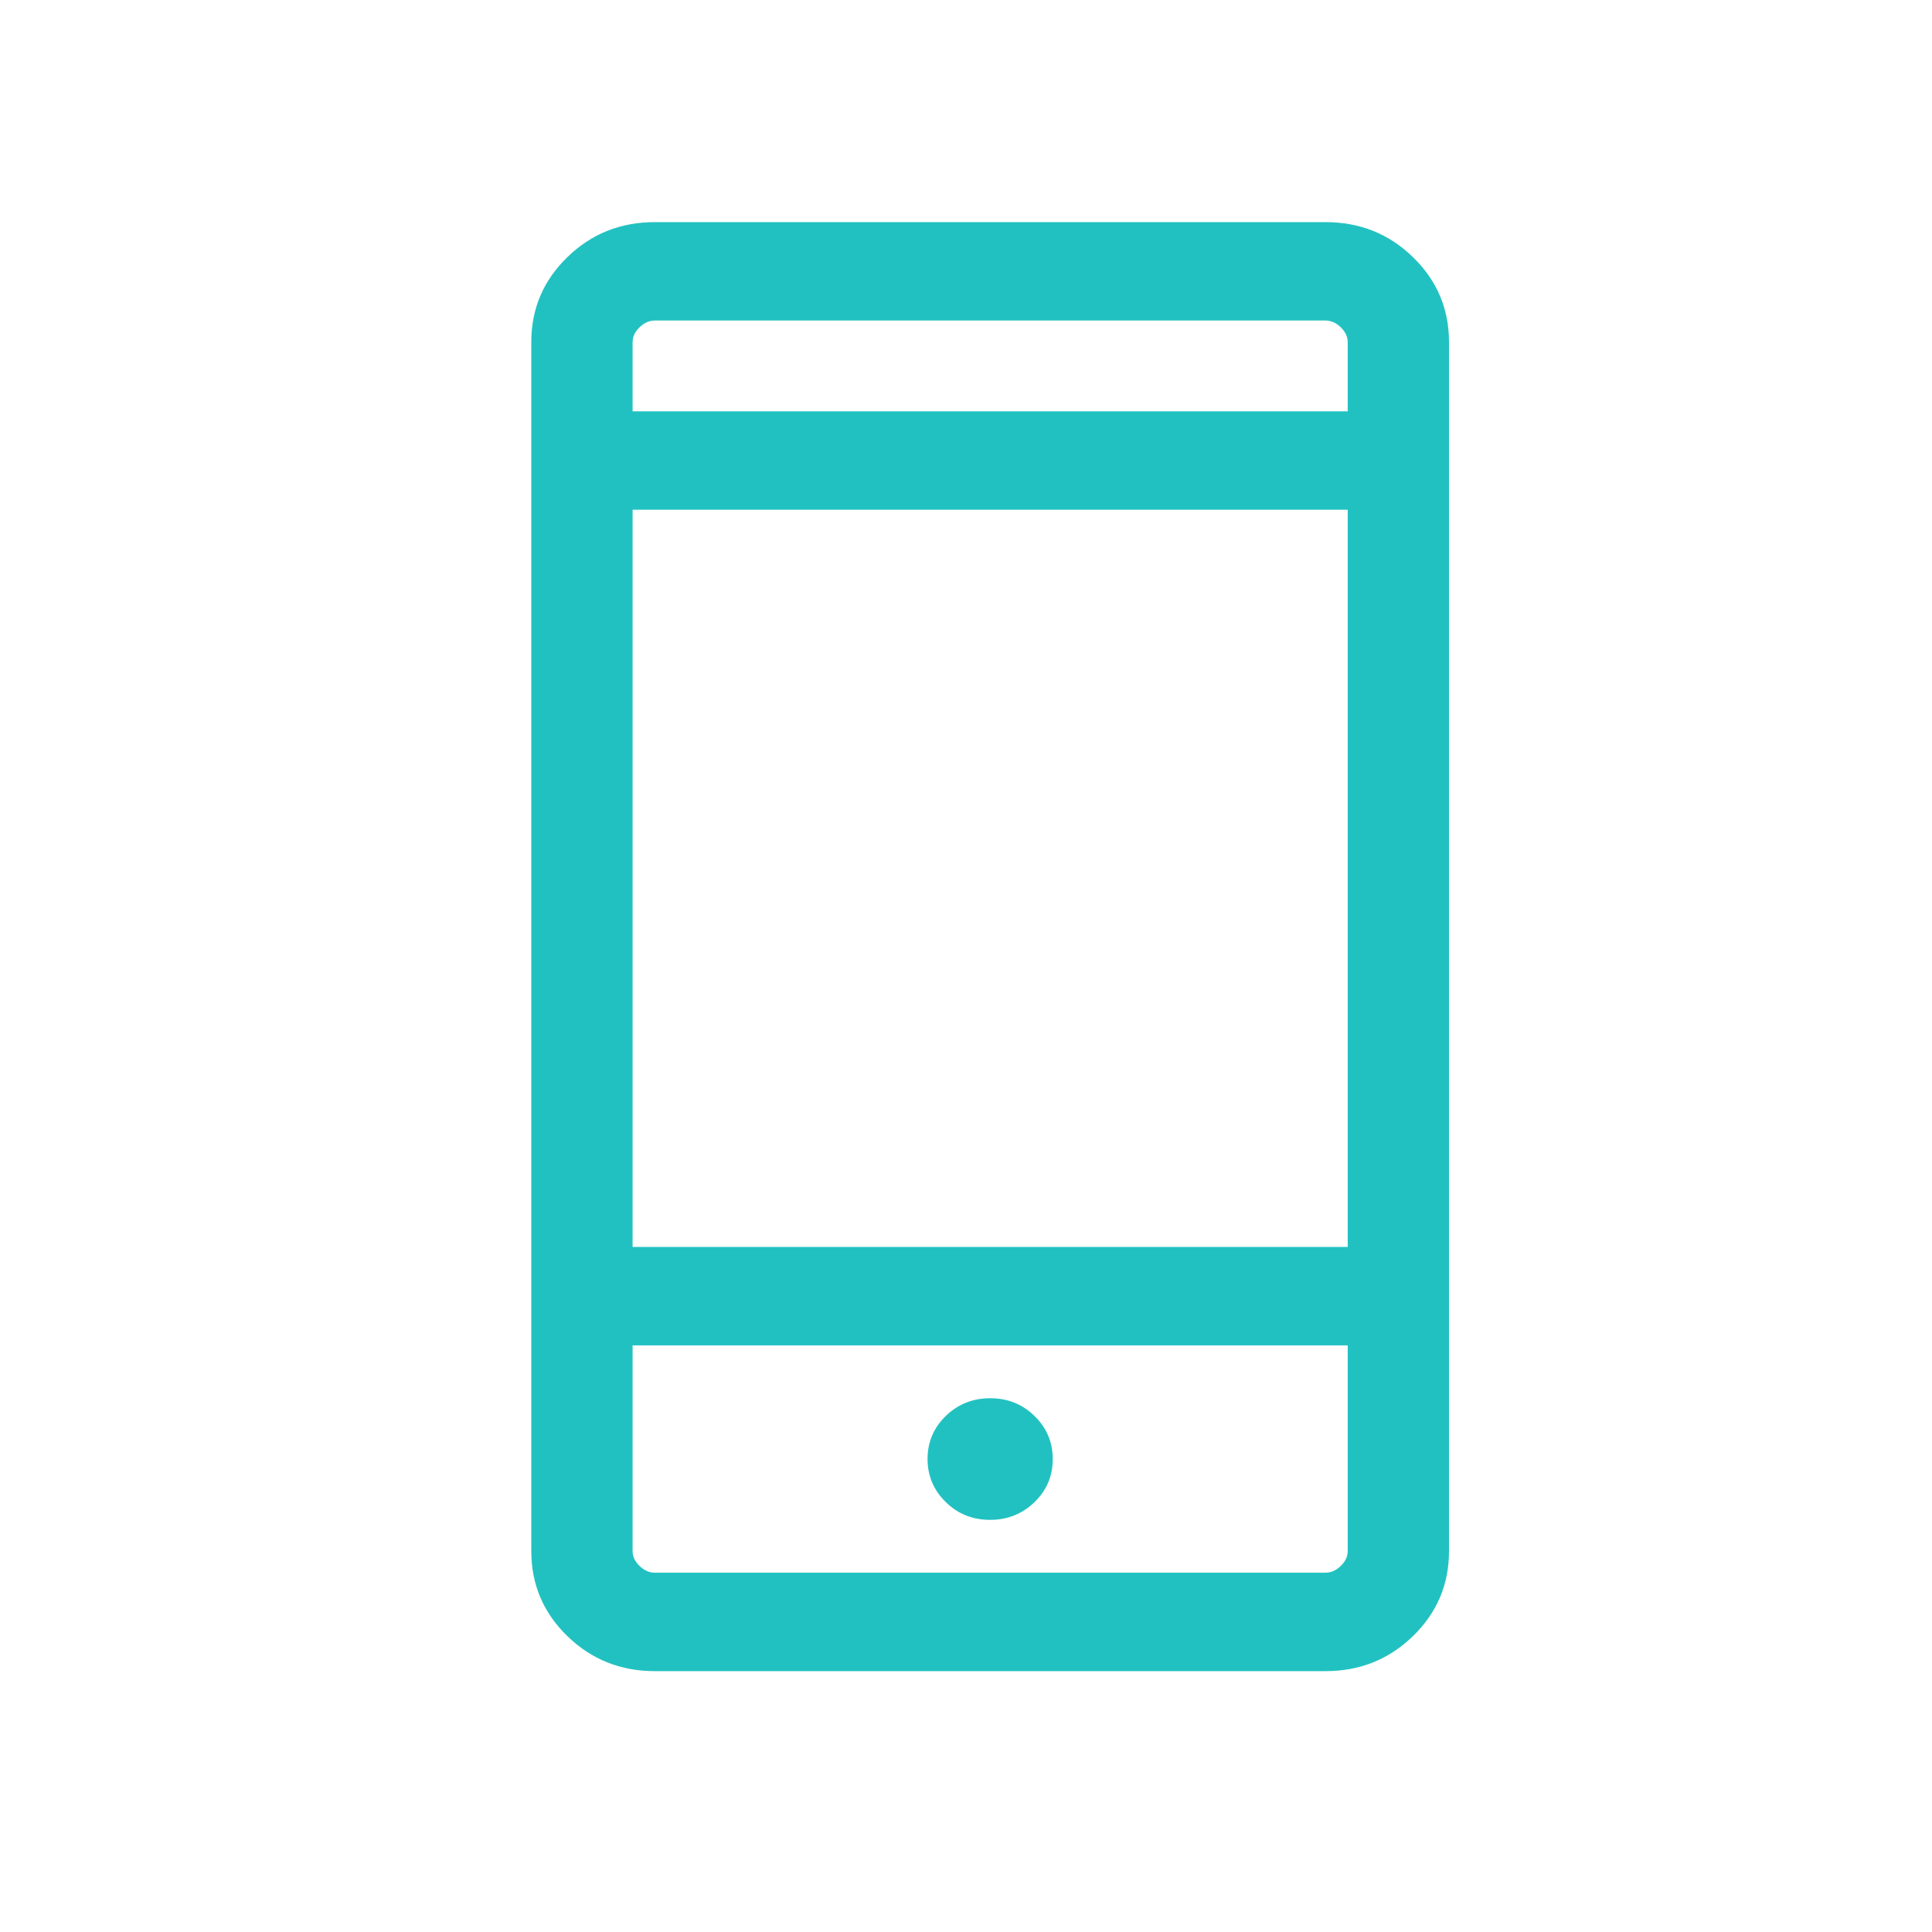 <svg width="40" height="40" viewBox="0 0 40 40" fill="none" xmlns="http://www.w3.org/2000/svg">
<path d="M13.555 34.599C12.847 34.599 12.244 34.357 11.746 33.874C11.249 33.39 11 32.804 11 32.116V7.081C11 6.393 11.249 5.807 11.746 5.324C12.244 4.84 12.847 4.599 13.555 4.599H27.445C28.153 4.599 28.756 4.84 29.254 5.324C29.751 5.807 30 6.393 30 7.081V32.116C30 32.804 29.751 33.39 29.254 33.874C28.756 34.357 28.153 34.599 27.445 34.599H13.555ZM13.097 27.855V32.113C13.097 32.225 13.145 32.328 13.241 32.421C13.337 32.514 13.443 32.561 13.558 32.561H27.442C27.557 32.561 27.663 32.514 27.759 32.421C27.855 32.328 27.903 32.225 27.903 32.113V27.855H13.097ZM20.498 31.467C20.859 31.467 21.165 31.345 21.417 31.101C21.669 30.858 21.796 30.561 21.796 30.21C21.796 29.859 21.67 29.562 21.419 29.317C21.168 29.072 20.863 28.949 20.502 28.949C20.141 28.949 19.835 29.071 19.583 29.314C19.331 29.558 19.204 29.856 19.204 30.206C19.204 30.556 19.33 30.854 19.581 31.099C19.832 31.345 20.137 31.467 20.498 31.467ZM13.097 25.817H27.903V10.554H13.097V25.817ZM13.097 8.516H27.903V7.085C27.903 6.973 27.855 6.87 27.759 6.776C27.663 6.683 27.557 6.636 27.442 6.636H13.558C13.443 6.636 13.337 6.683 13.241 6.776C13.145 6.87 13.097 6.973 13.097 7.085V8.516Z" fill="#22C1C1"/>
</svg>
